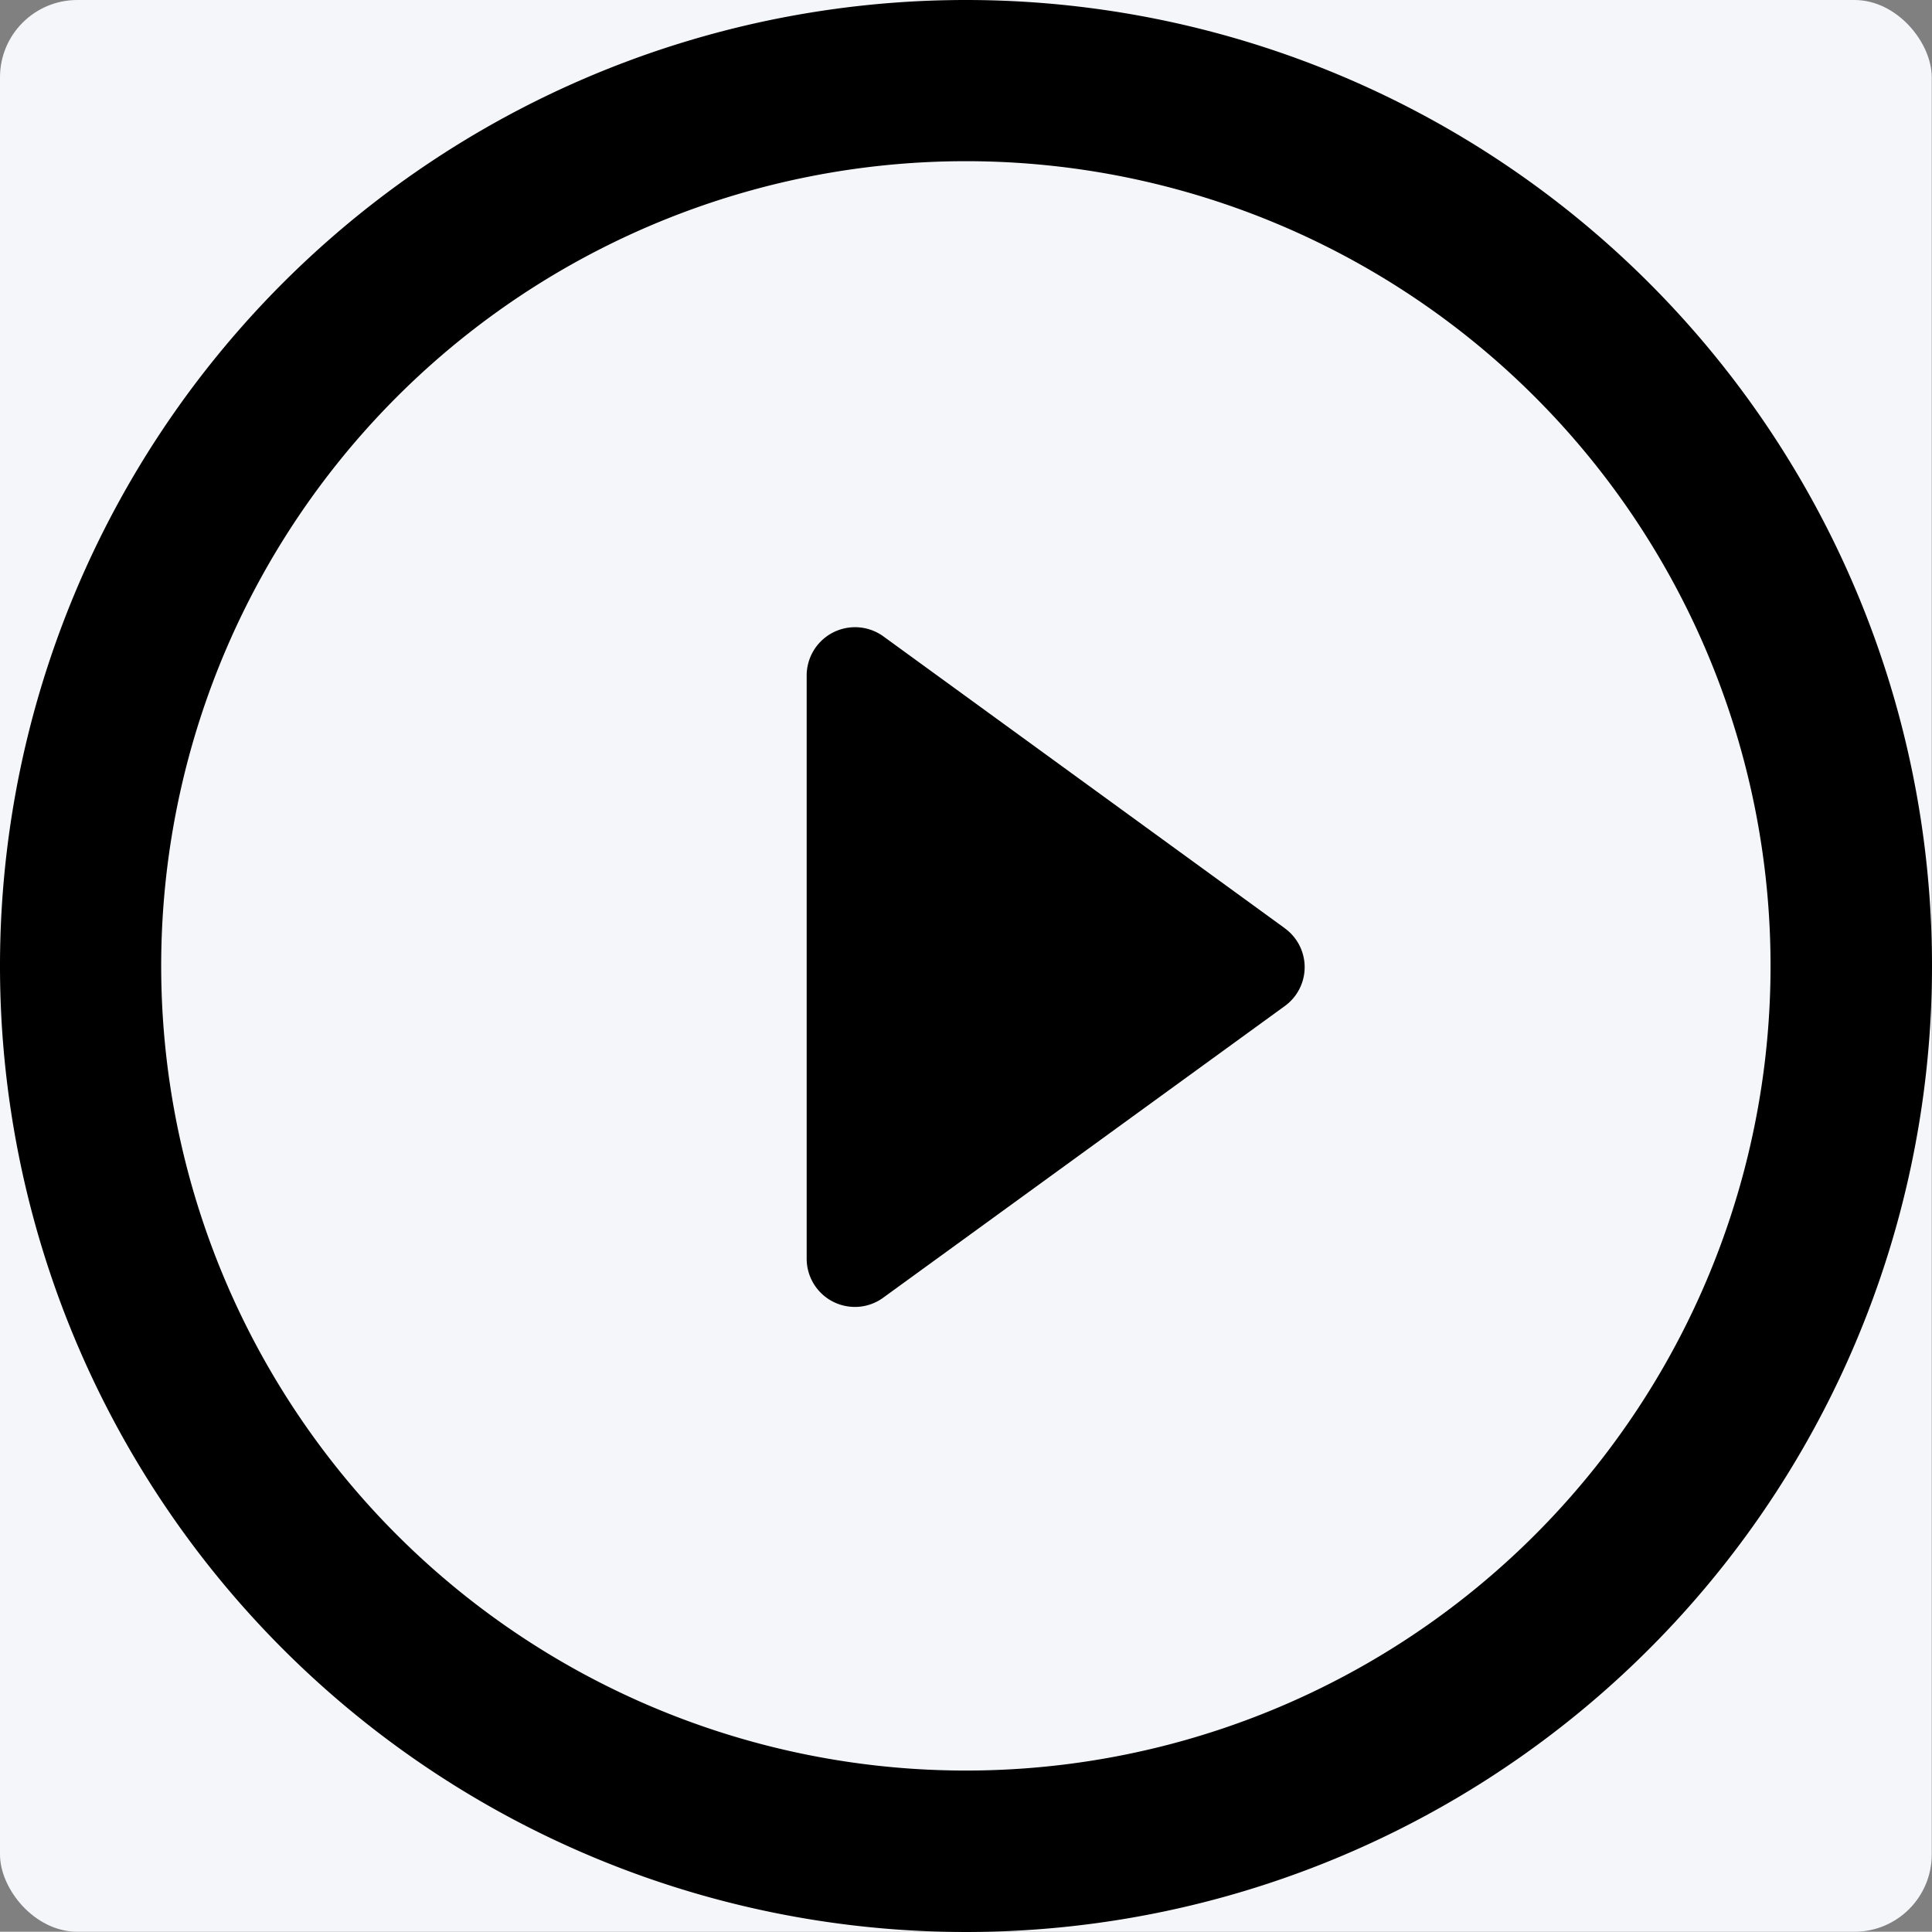 <svg id="Capa_1" data-name="Capa 1" xmlns="http://www.w3.org/2000/svg" viewBox="0 0 300 299.96"><rect x="0" y="0" width="300" height="299.96" fill="#808080" stroke="none"/><defs><style>.cls-1{fill:#f4f6f9;}</style></defs><title>animation</title><rect class="cls-1" width="299.96" height="299.96" rx="12" ry="12"/><path d="M199.48,144.12,137.19,98.83a7.51,7.51,0,0,0-11.93,6.06v90.54a7.49,7.49,0,0,0,4.1,6.7,7.57,7.57,0,0,0,3.41.81,7.47,7.47,0,0,0,4.41-1.46l62.29-45.24a7.45,7.45,0,0,0,0-12.12Z"/><path d="M150,0A150,150,0,1,0,300,150,150,150,0,0,0,150,0Zm0,274.93A124.95,124.95,0,1,1,274.93,150,124.93,124.93,0,0,1,150,274.93Z"/></svg>